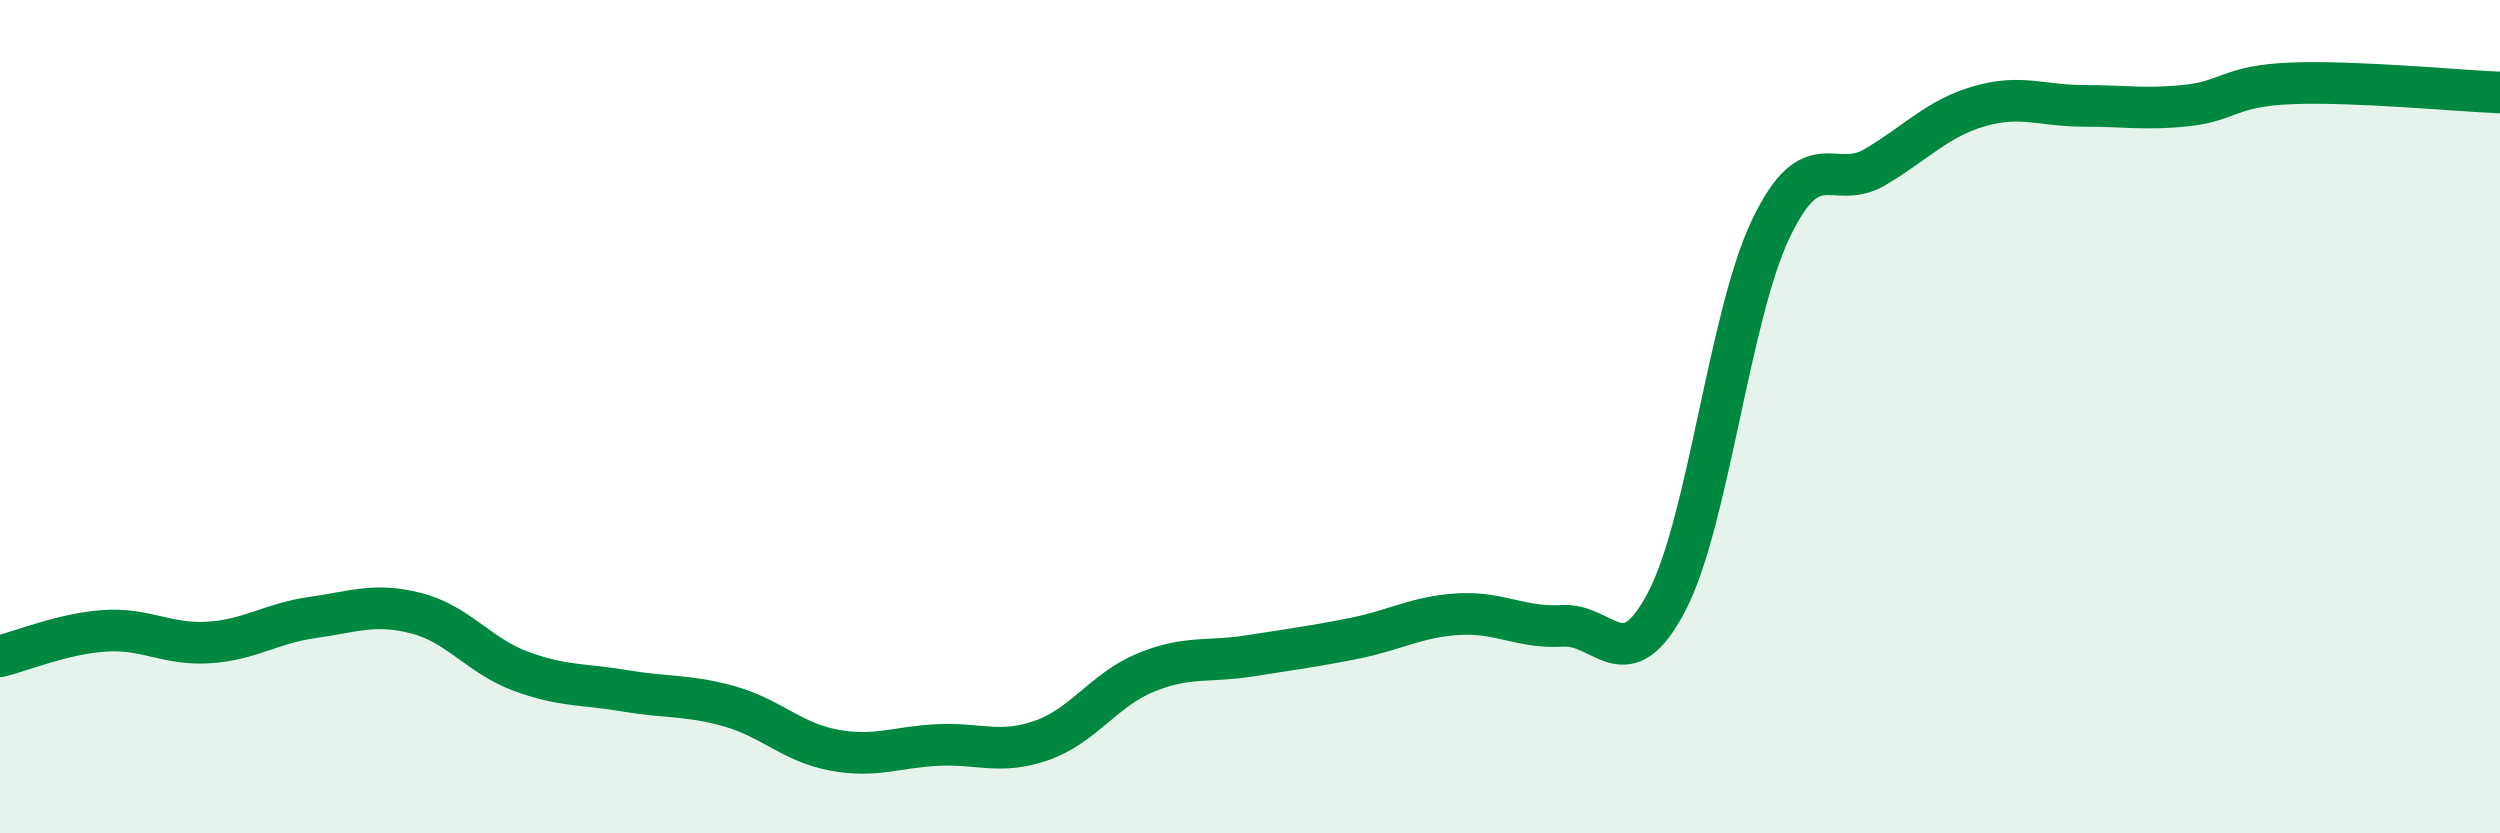 
    <svg width="60" height="20" viewBox="0 0 60 20" xmlns="http://www.w3.org/2000/svg">
      <path
        d="M 0,15.75 C 0.5,15.63 1.5,15.21 2.5,15.14 C 3.5,15.07 4,15.48 5,15.42 C 6,15.36 6.5,14.96 7.5,14.82 C 8.5,14.68 9,14.46 10,14.72 C 11,14.98 11.5,15.74 12.5,16.11 C 13.5,16.48 14,16.41 15,16.58 C 16,16.75 16.5,16.67 17.5,16.95 C 18.5,17.23 19,17.81 20,18 C 21,18.19 21.5,17.93 22.5,17.88 C 23.5,17.83 24,18.12 25,17.77 C 26,17.42 26.5,16.55 27.5,16.14 C 28.5,15.73 29,15.9 30,15.74 C 31,15.58 31.5,15.52 32.5,15.32 C 33.5,15.12 34,14.8 35,14.74 C 36,14.68 36.5,15.08 37.5,15.02 C 38.5,14.96 39,16.35 40,14.44 C 41,12.53 41.5,7.58 42.5,5.49 C 43.5,3.4 44,4.6 45,4.01 C 46,3.42 46.5,2.84 47.5,2.55 C 48.5,2.26 49,2.54 50,2.54 C 51,2.54 51.5,2.64 52.5,2.53 C 53.5,2.42 53.5,2.06 55,2 C 56.5,1.94 59,2.18 60,2.22L60 20L0 20Z"
        fill="#008740"
        opacity="0.1"
        stroke-linecap="round"
        stroke-linejoin="round"
      />
      <path
        d="M 0,15.75 C 0.5,15.63 1.5,15.21 2.5,15.14 C 3.5,15.07 4,15.48 5,15.42 C 6,15.36 6.5,14.96 7.5,14.82 C 8.5,14.68 9,14.46 10,14.72 C 11,14.98 11.5,15.74 12.5,16.11 C 13.5,16.48 14,16.41 15,16.58 C 16,16.75 16.5,16.67 17.5,16.95 C 18.5,17.23 19,17.81 20,18 C 21,18.19 21.5,17.93 22.5,17.88 C 23.5,17.83 24,18.12 25,17.77 C 26,17.42 26.5,16.55 27.5,16.14 C 28.5,15.73 29,15.9 30,15.74 C 31,15.58 31.5,15.52 32.5,15.32 C 33.5,15.12 34,14.8 35,14.74 C 36,14.68 36.5,15.08 37.5,15.02 C 38.5,14.96 39,16.35 40,14.44 C 41,12.53 41.5,7.58 42.5,5.49 C 43.5,3.4 44,4.6 45,4.01 C 46,3.42 46.5,2.84 47.5,2.55 C 48.5,2.26 49,2.54 50,2.54 C 51,2.54 51.5,2.64 52.5,2.53 C 53.5,2.42 53.5,2.06 55,2 C 56.5,1.94 59,2.18 60,2.22"
        stroke="#008740"
        stroke-width="1"
        fill="none"
        stroke-linecap="round"
        stroke-linejoin="round"
      />
    </svg>
  